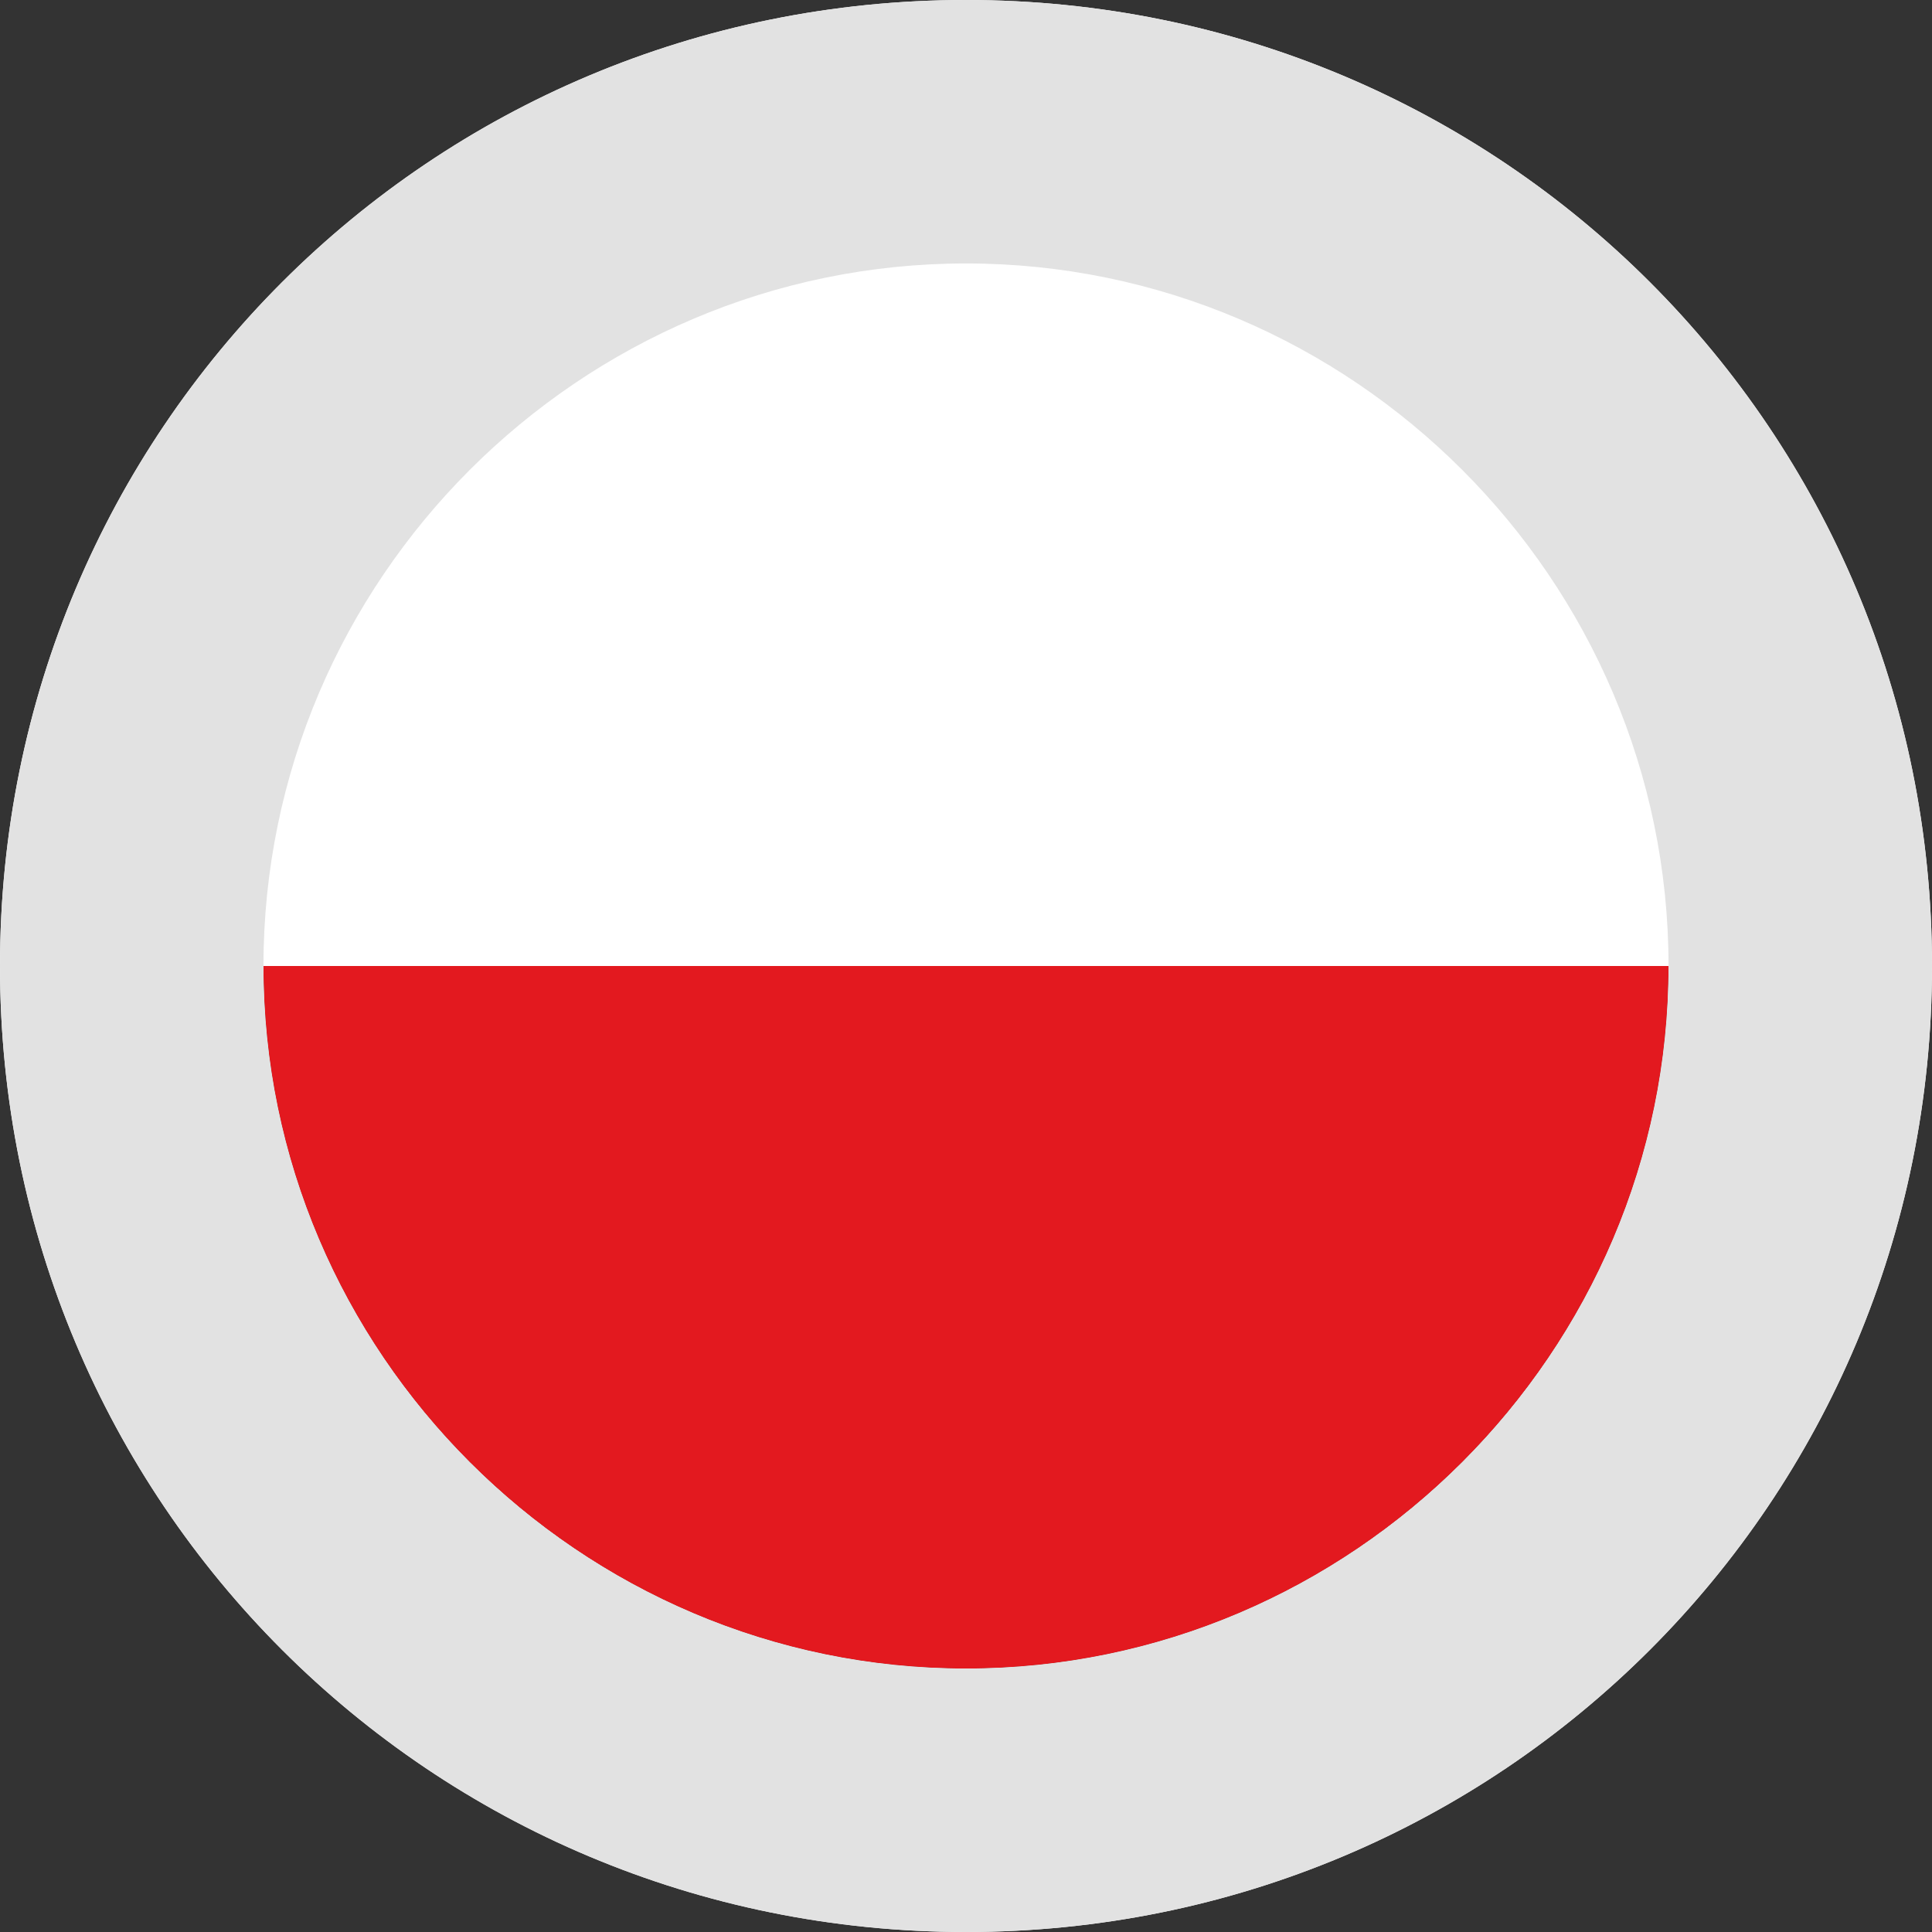 <svg version="1.0" xmlns="http://www.w3.org/2000/svg" xmlns:xlink="http://www.w3.org/1999/xlink" viewBox="0 0 22 22">
<rect x="0" y="0" width="22" height="22" fill="#333333" stroke="none"/>
<style type="text/css">
	.st0{fill:#FFFFFF;}
	.st1{fill:#E3191F;}
	.st2{fill:#E2E2E2;}
</style>
<g>
	<path class="st0" d="M11,0C4.9,0,0,4.9,0,11s4.9,11,11,11s11-4.9,11-11S17.1,0,11,0z M11,19c-4.4,0-8-3.6-8-8l0,0h16l0,0
		C19,15.4,15.4,19,11,19z"/>
	<path class="st1" d="M3,11L3,11c0,4.4,3.6,8,8,8s8-3.6,8-8l0,0H3z"/>
</g>
<g>
	<path class="st2" d="M11,0C4.9,0,0,4.9,0,11s4.9,11,11,11s11-4.9,11-11S17.1,0,11,0z M11,19c-4.4,0-8-3.6-8-8s3.6-8,8-8s8,3.6,8,8
		S15.4,19,11,19z"/>
</g>
</svg>
